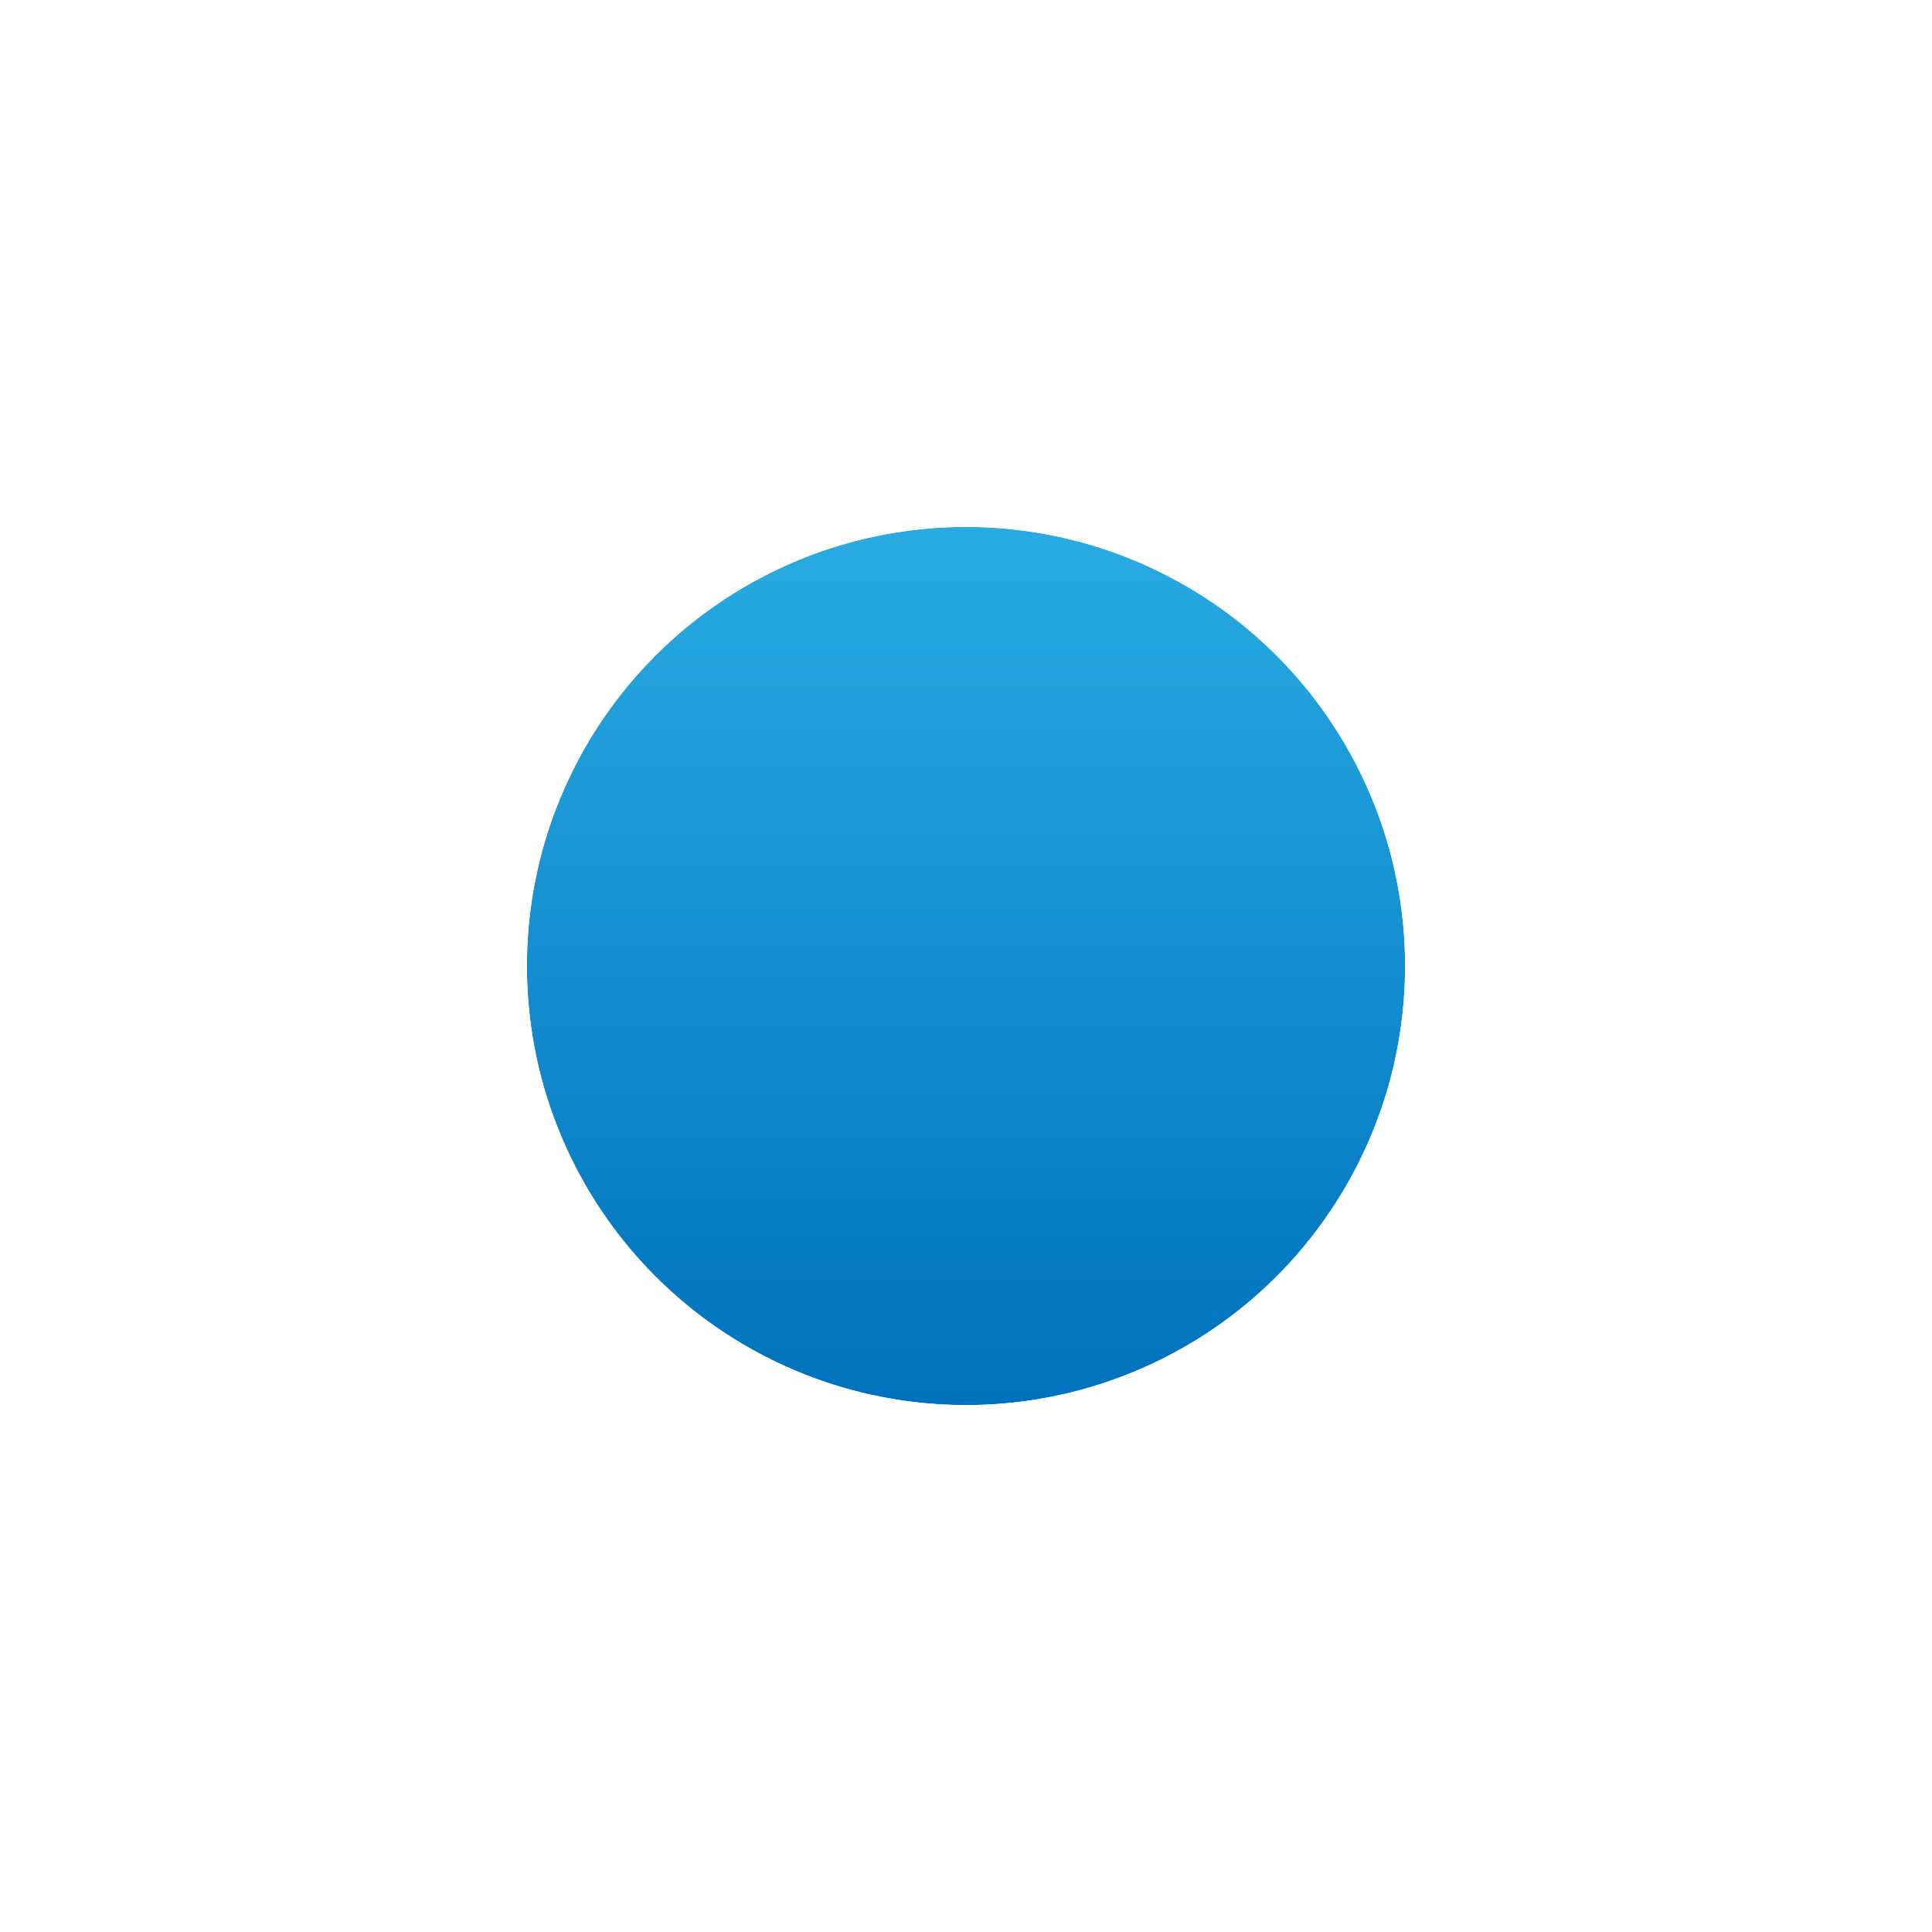 <svg width="22" height="22" viewBox="0 0 22 22" fill="none" xmlns="http://www.w3.org/2000/svg">
<g filter="url(#filter0_d_2660_2029)">
<circle cx="11" cy="9" r="5" fill="url(#paint0_linear_2660_2029)"/>
<circle cx="11" cy="9" r="6" stroke="white" stroke-width="2"/>
</g>
<defs>
<filter id="filter0_d_2660_2029" x="0" y="0" width="22" height="22" filterUnits="userSpaceOnUse" color-interpolation-filters="sRGB">
<feFlood flood-opacity="0" result="BackgroundImageFix"/>
<feColorMatrix in="SourceAlpha" type="matrix" values="0 0 0 0 0 0 0 0 0 0 0 0 0 0 0 0 0 0 127 0" result="hardAlpha"/>
<feOffset dy="2"/>
<feGaussianBlur stdDeviation="2"/>
<feComposite in2="hardAlpha" operator="out"/>
<feColorMatrix type="matrix" values="0 0 0 0 0.046 0 0 0 0 0.093 0 0 0 0 0.258 0 0 0 0.2 0"/>
<feBlend mode="normal" in2="BackgroundImageFix" result="effect1_dropShadow_2660_2029"/>
<feBlend mode="normal" in="SourceGraphic" in2="effect1_dropShadow_2660_2029" result="shape"/>
</filter>
<linearGradient id="paint0_linear_2660_2029" x1="11" y1="4" x2="11" y2="14" gradientUnits="userSpaceOnUse">
<stop stop-color="#29ABE2"/>
<stop offset="1" stop-color="#0071BC"/>
</linearGradient>
</defs>
</svg>
